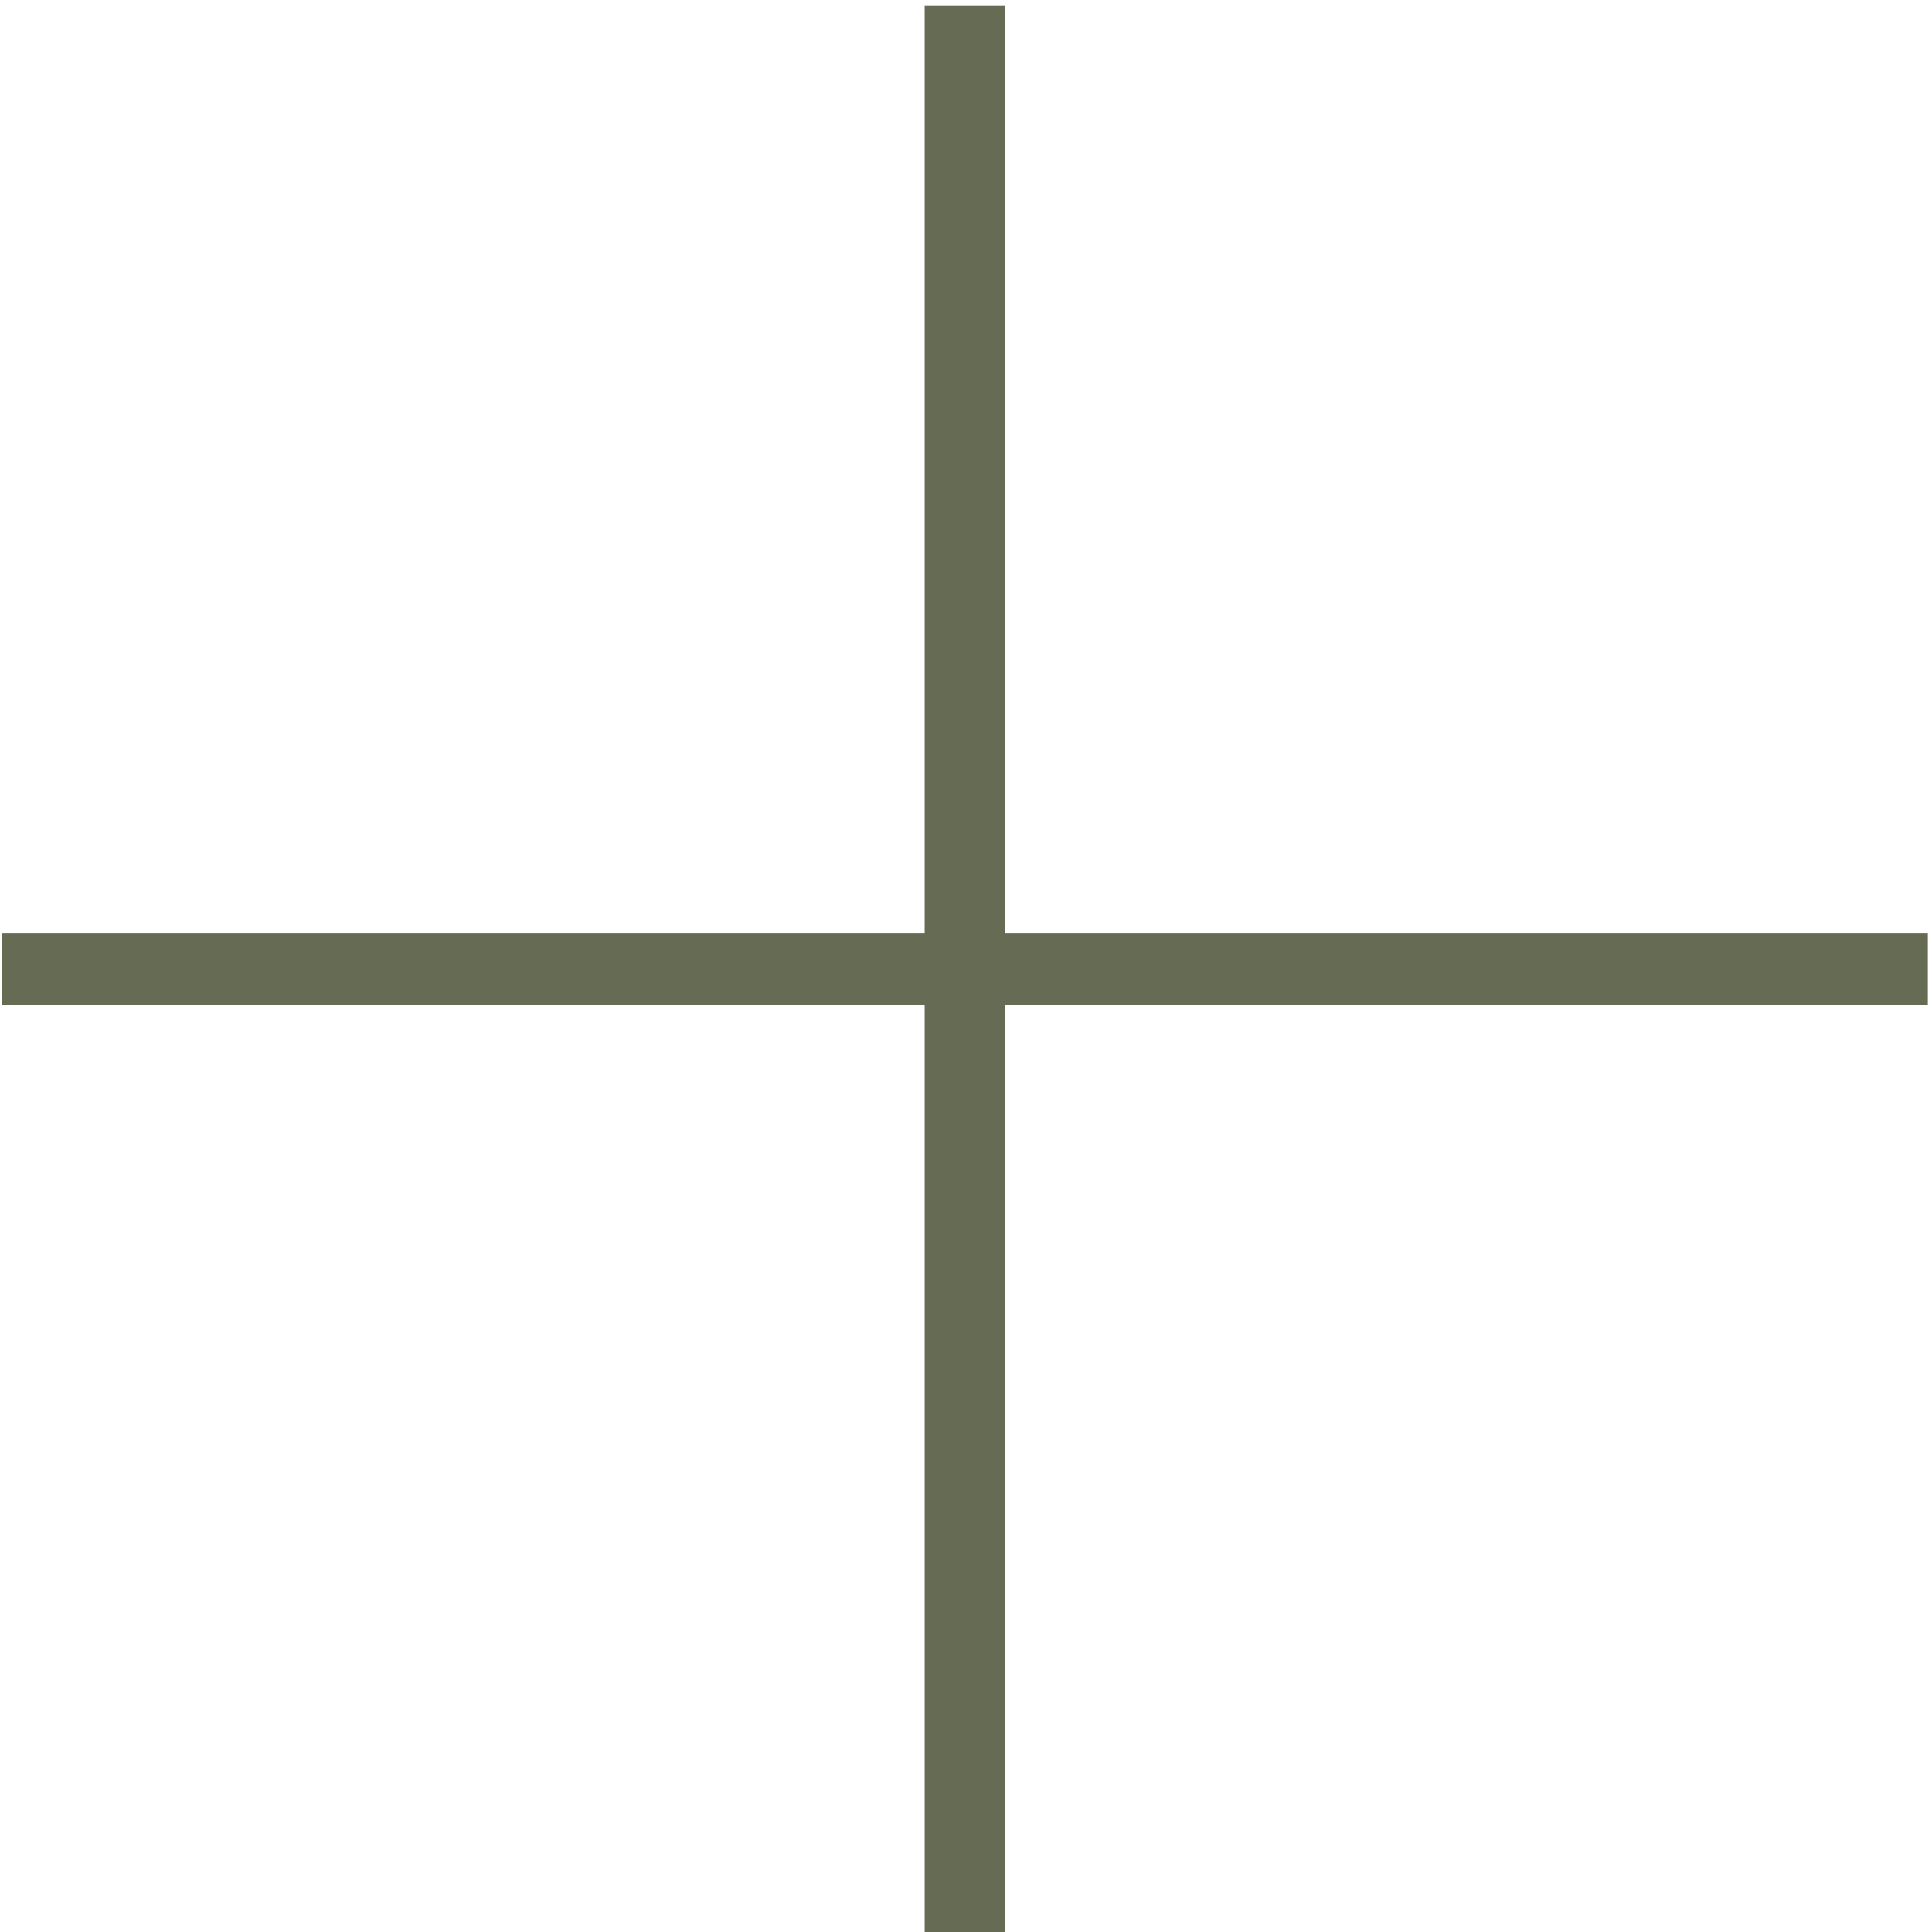 <svg height="26" viewBox="0 0 26 26" width="26" xmlns="http://www.w3.org/2000/svg"><path d="m13.5 25.92v-12.474h12.42v-.972h-12.42v-12.474h-1.08v12.474h-12.42v.972h12.42v12.474z" fill="#656c53" transform="translate(.024 .08)"/></svg>